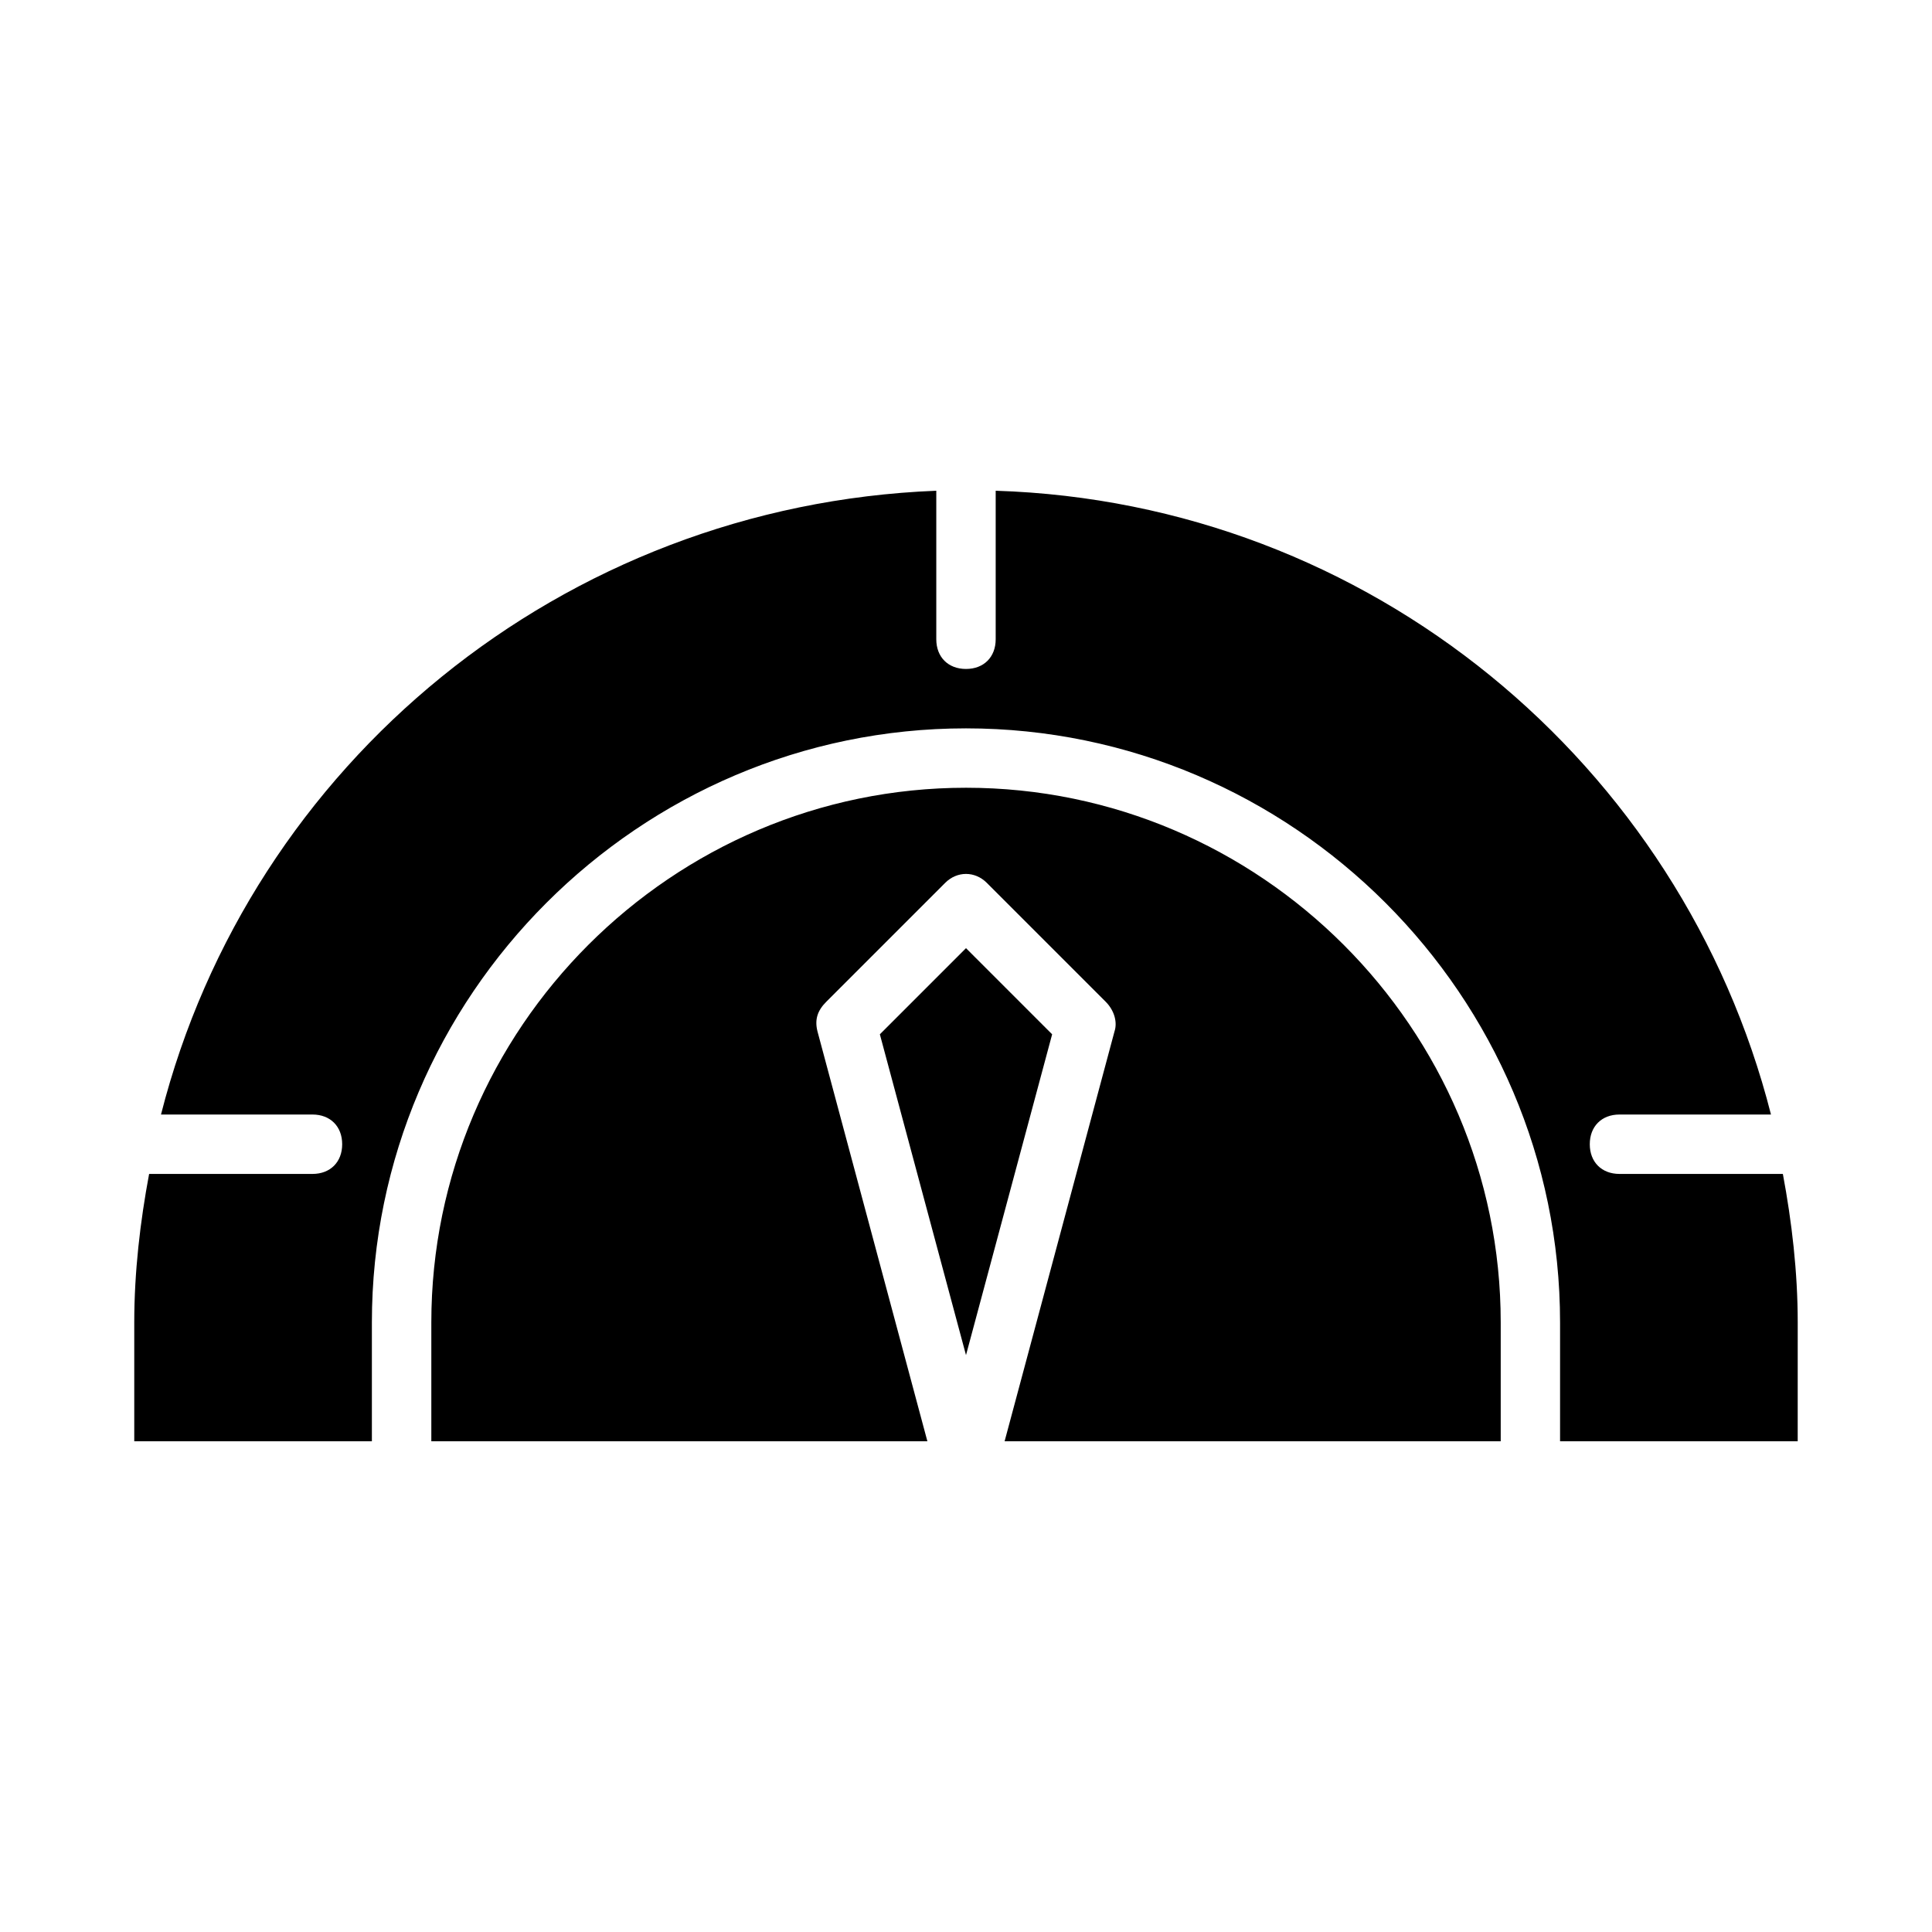 <?xml version="1.0" encoding="UTF-8"?>
<!-- Uploaded to: SVG Repo, www.svgrepo.com, Generator: SVG Repo Mixer Tools -->
<svg fill="#000000" width="800px" height="800px" version="1.1" viewBox="144 144 512 512" xmlns="http://www.w3.org/2000/svg">
 <path d="m410.23 525.95 29.129-108.63c0.789-2.363 0-5.512-2.363-7.871l-31.488-31.488c-3.148-3.148-7.871-3.148-11.02 0l-31.488 31.488c-2.363 2.363-3.148 4.723-2.363 7.871l29.129 108.63h-131.46v-31.488c0-77.934 63.762-141.7 141.7-141.7s141.7 63.762 141.7 141.7v31.488zm-10.23-22.828-22.828-85.02 22.828-22.828 22.828 22.828zm220.41 22.828h-62.977v-31.488c0-86.594-70.848-157.44-157.44-157.44s-157.44 70.848-157.44 157.44v31.488h-62.973v-31.488c0-13.383 1.574-26.766 3.938-39.359h43.293c4.723 0 7.871-3.148 7.871-7.871 0-4.723-3.148-7.871-7.871-7.871h-40.145c23.617-92.891 106.27-161.38 205.46-165.31v39.359c0 4.723 3.148 7.871 7.871 7.871s7.871-3.148 7.871-7.871v-39.359c99.188 3.148 181.84 72.422 205.46 165.31h-40.148c-4.723 0-7.871 3.148-7.871 7.871 0 4.723 3.148 7.871 7.871 7.871h43.297c2.363 12.594 3.938 25.977 3.938 39.359z"/>
</svg>